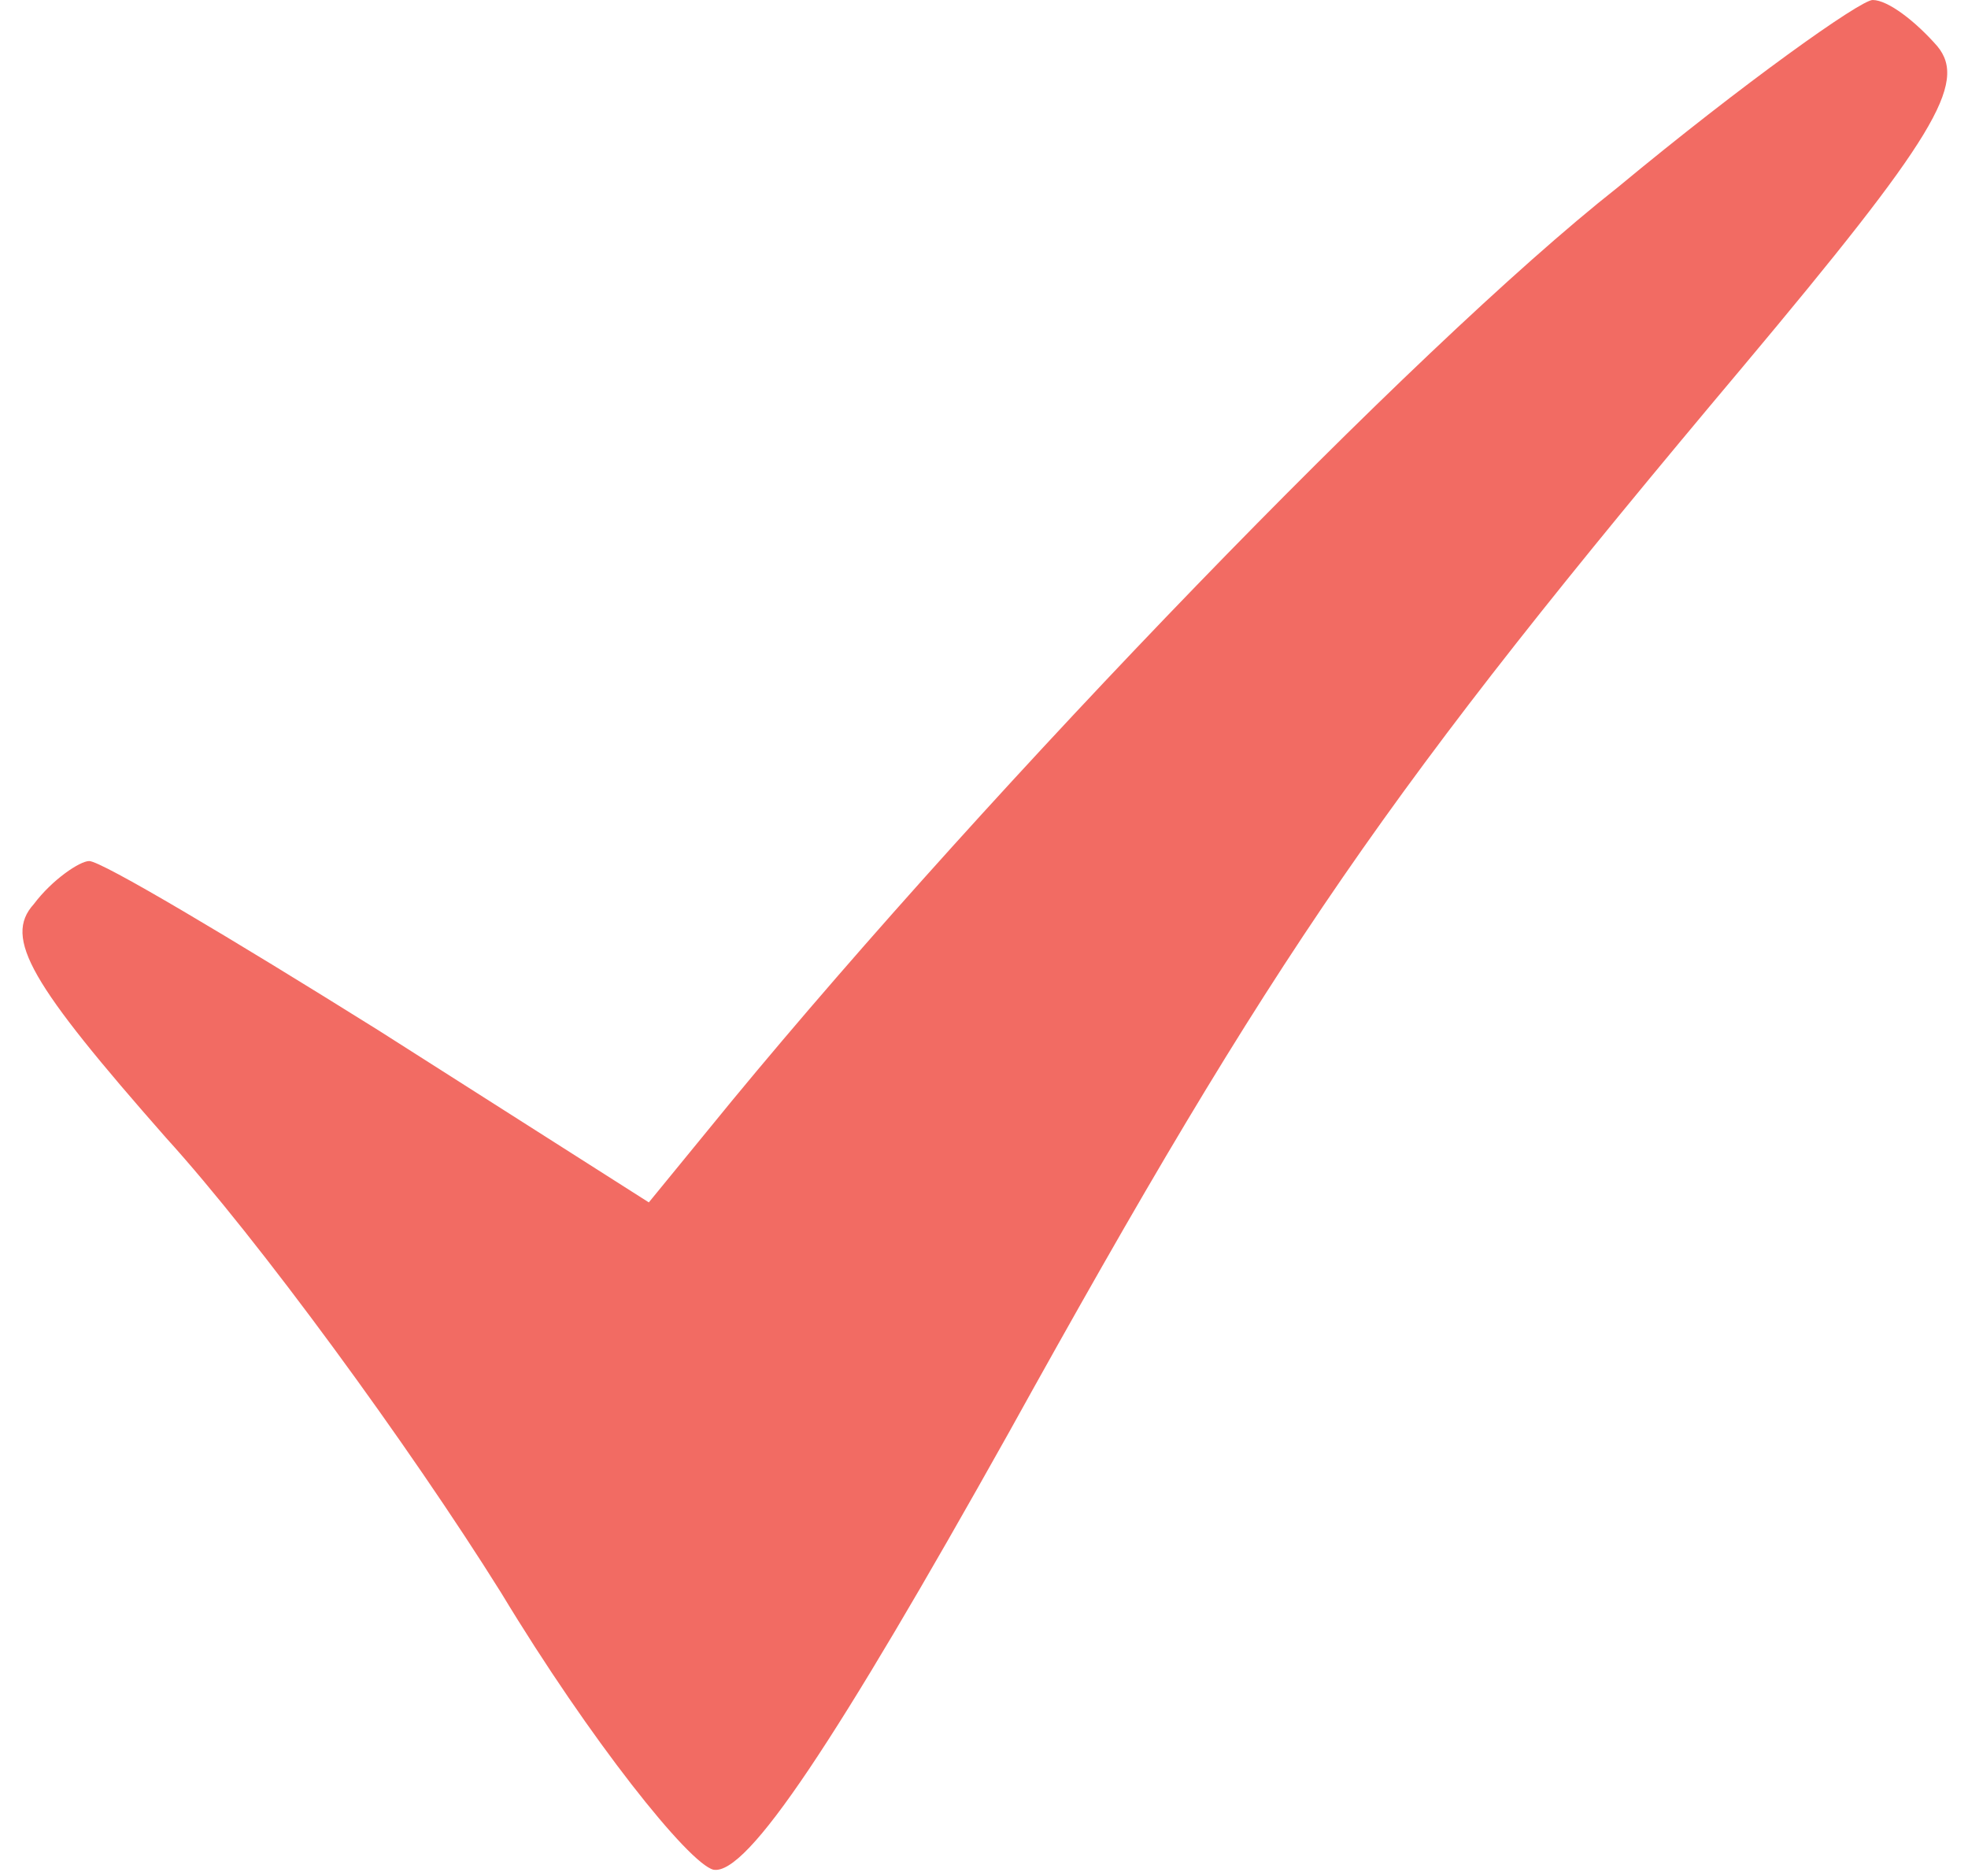 <?xml version="1.0" encoding="UTF-8"?> <!-- Generator: Adobe Illustrator 25.0.0, SVG Export Plug-In . SVG Version: 6.00 Build 0) --> <svg xmlns="http://www.w3.org/2000/svg" xmlns:xlink="http://www.w3.org/1999/xlink" id="Слой_1" x="0px" y="0px" viewBox="0 0 64 61" style="enable-background:new 0 0 64 61;" xml:space="preserve"> <style type="text/css"> .st0{fill:#F26B63;} </style> <g transform="translate(0,61) scale(0.1,-0.1)"> <path class="st0" d="M526,549c-66-52-203-194-288-297l-27-33l-88,56c-48,30-90,55-94,55c-3,0-12-6-18-14c-10-11-1-26,43-76 c30-33,79-100,109-148c29-48,61-88,69-90c11-2,40,42,96,142c87,157,123,209,239,347c62,74,73,92,63,104c-7,8-16,15-21,15 C605,610,567,583,526,549z"></path> </g> </svg> 